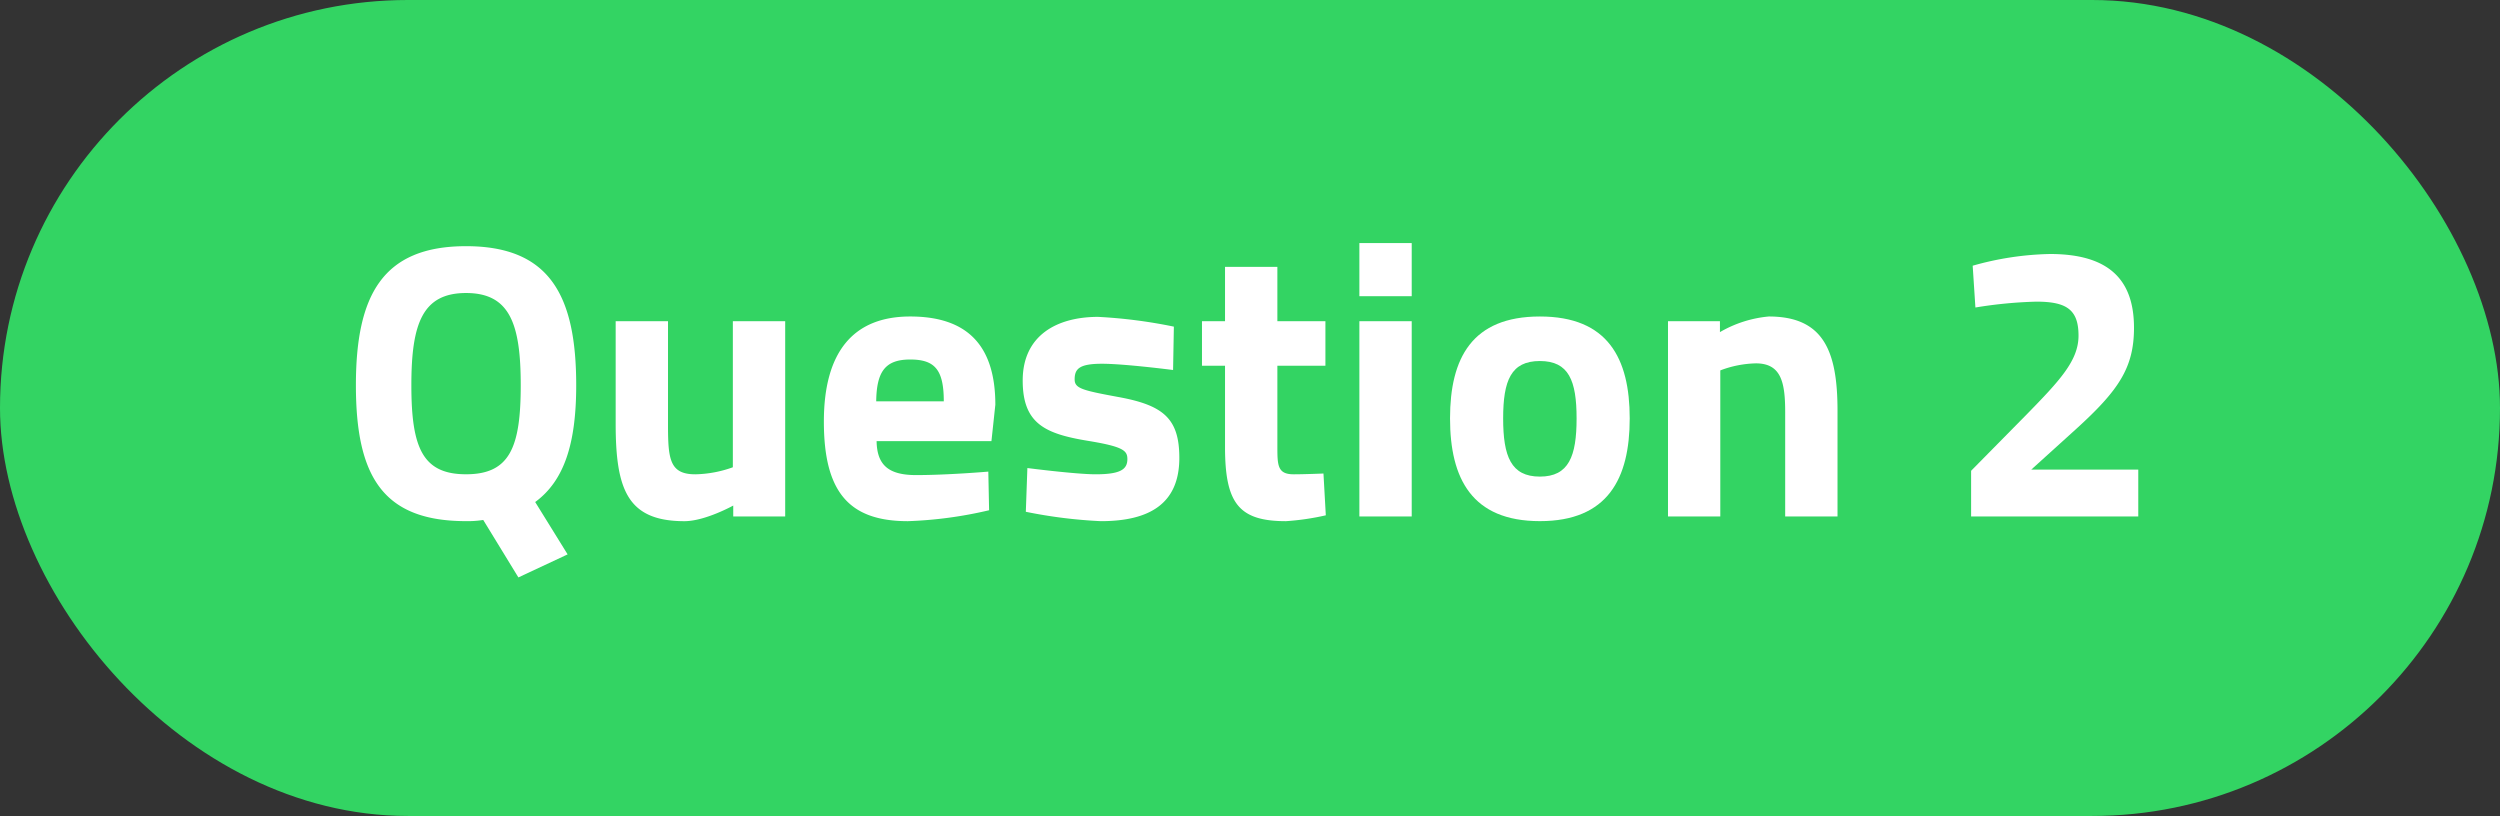 <svg xmlns="http://www.w3.org/2000/svg" xmlns:xlink="http://www.w3.org/1999/xlink" width="288" height="94" viewBox="0 0 288 94">
  <rect x="0" y="0" width="288" height="94" fill="#333333" stroke="none"/>
  <defs>
    <clipPath id="clip-path">
      <rect id="Rechteck_151618" data-name="Rechteck 151618" width="205.331" height="38.519" transform="translate(0 0)" fill="none"/>
    </clipPath>
  </defs>
  <g id="Gruppe_158107" data-name="Gruppe 158107" transform="translate(-1820 -480)">
    <rect id="Rechteck_151614" data-name="Rechteck 151614" width="288" height="94" rx="47" transform="translate(1820 480)" fill="#33d463"/>
    <g id="Gruppe_158101" data-name="Gruppe 158101" transform="translate(1861 508)">
      <g id="Gruppe_158100" data-name="Gruppe 158100" clip-path="url(#clip-path)">
        <path id="Pfad_60555" data-name="Pfad 60555" d="M14.669,31.9a11.306,11.306,0,0,1-1.98.135C3.06,32.039,0,26.819,0,16.38,0,6.03,3.06.36,12.689.36s12.69,5.67,12.69,16.02c0,6.659-1.35,10.979-4.725,13.454l3.735,6.03-5.67,2.655Zm4.32-15.524c0-7.065-1.26-10.62-6.3-10.62s-6.3,3.555-6.3,10.62c0,7.154,1.26,10.26,6.3,10.26s6.3-3.106,6.3-10.26" fill="#fff"/>
        <path id="Pfad_60556" data-name="Pfad 60556" d="M49.454,9V31.5H43.469v-1.26s-3.24,1.8-5.625,1.8c-6.569,0-7.919-3.644-7.919-11.25V9h6.029V20.88c0,4.005.18,5.76,3.15,5.76a13.408,13.408,0,0,0,4.32-.811V9Z" fill="#fff"/>
        <path id="Pfad_60557" data-name="Pfad 60557" d="M72.854,26.325l.09,4.455a47.641,47.641,0,0,1-9.36,1.259c-6.795,0-9.674-3.375-9.674-11.474,0-8.01,3.375-12.105,9.944-12.105,6.615,0,9.809,3.375,9.809,10.17l-.449,4.185H59.984c.045,2.7,1.305,3.915,4.545,3.915,3.69,0,8.325-.4,8.325-.4m-5.13-8.1c0-3.645-1.035-4.814-3.87-4.814-2.88,0-3.87,1.394-3.915,4.814Z" fill="#fff"/>
        <path id="Pfad_60558" data-name="Pfad 60558" d="M94.139,14.625s-5.58-.721-8.19-.721-3.15.585-3.15,1.8c0,1.034.855,1.26,4.995,2.024,5.22.946,7.065,2.475,7.065,7.02,0,5.265-3.42,7.29-9.045,7.29a56.3,56.3,0,0,1-8.639-1.08l.179-5.04s5.58.721,7.875.721c2.88,0,3.645-.585,3.645-1.755,0-.99-.5-1.441-4.635-2.115-4.859-.811-7.424-1.981-7.424-6.93,0-5.22,3.959-7.335,8.684-7.335a57.781,57.781,0,0,1,8.73,1.125Z" fill="#fff"/>
        <path id="Pfad_60559" data-name="Pfad 60559" d="M106.153,14.13v9.225c0,2.25,0,3.285,1.89,3.285,1.26,0,3.42-.091,3.42-.091l.27,4.815a29.371,29.371,0,0,1-4.59.675c-5.445,0-7.02-2.07-7.02-8.55V14.13H97.468V9h2.655V2.745h6.03V9h5.535v5.13Z" fill="#fff"/>
        <path id="Pfad_60560" data-name="Pfad 60560" d="M115.6,0h6.029V6.12H115.6Zm0,9h6.029V31.5H115.6Z" fill="#fff"/>
        <path id="Pfad_60561" data-name="Pfad 60561" d="M146.743,20.2c0,6.93-2.519,11.835-10.349,11.835s-10.35-4.905-10.35-11.835S128.563,8.46,136.394,8.46s10.349,4.814,10.349,11.744m-6.12,0c0-4.364-.9-6.614-4.229-6.614s-4.231,2.25-4.231,6.614.9,6.7,4.231,6.7,4.229-2.34,4.229-6.7" fill="#fff"/>
        <path id="Pfad_60562" data-name="Pfad 60562" d="M151.153,31.5V9h5.984v1.26a13.625,13.625,0,0,1,5.625-1.8c6.3,0,7.92,3.96,7.92,10.845V31.5h-6.029V19.484c0-3.42-.45-5.625-3.375-5.625a12.275,12.275,0,0,0-4.1.811V31.5Z" fill="#fff"/>
        <path id="Pfad_60563" data-name="Pfad 60563" d="M186.072,31.5V26.234l6.345-6.434c3.87-3.96,6.029-6.255,6.029-9.135,0-3.015-1.4-3.915-4.859-3.915a50.734,50.734,0,0,0-7.02.675l-.314-4.815a34.827,34.827,0,0,1,8.909-1.349c6.794,0,9.675,2.969,9.675,8.5,0,4.589-1.756,7.2-6.661,11.654L193,26.1h12.329v5.4Z" fill="#fff"/>
      </g>
    </g>
  </g>
</svg>
